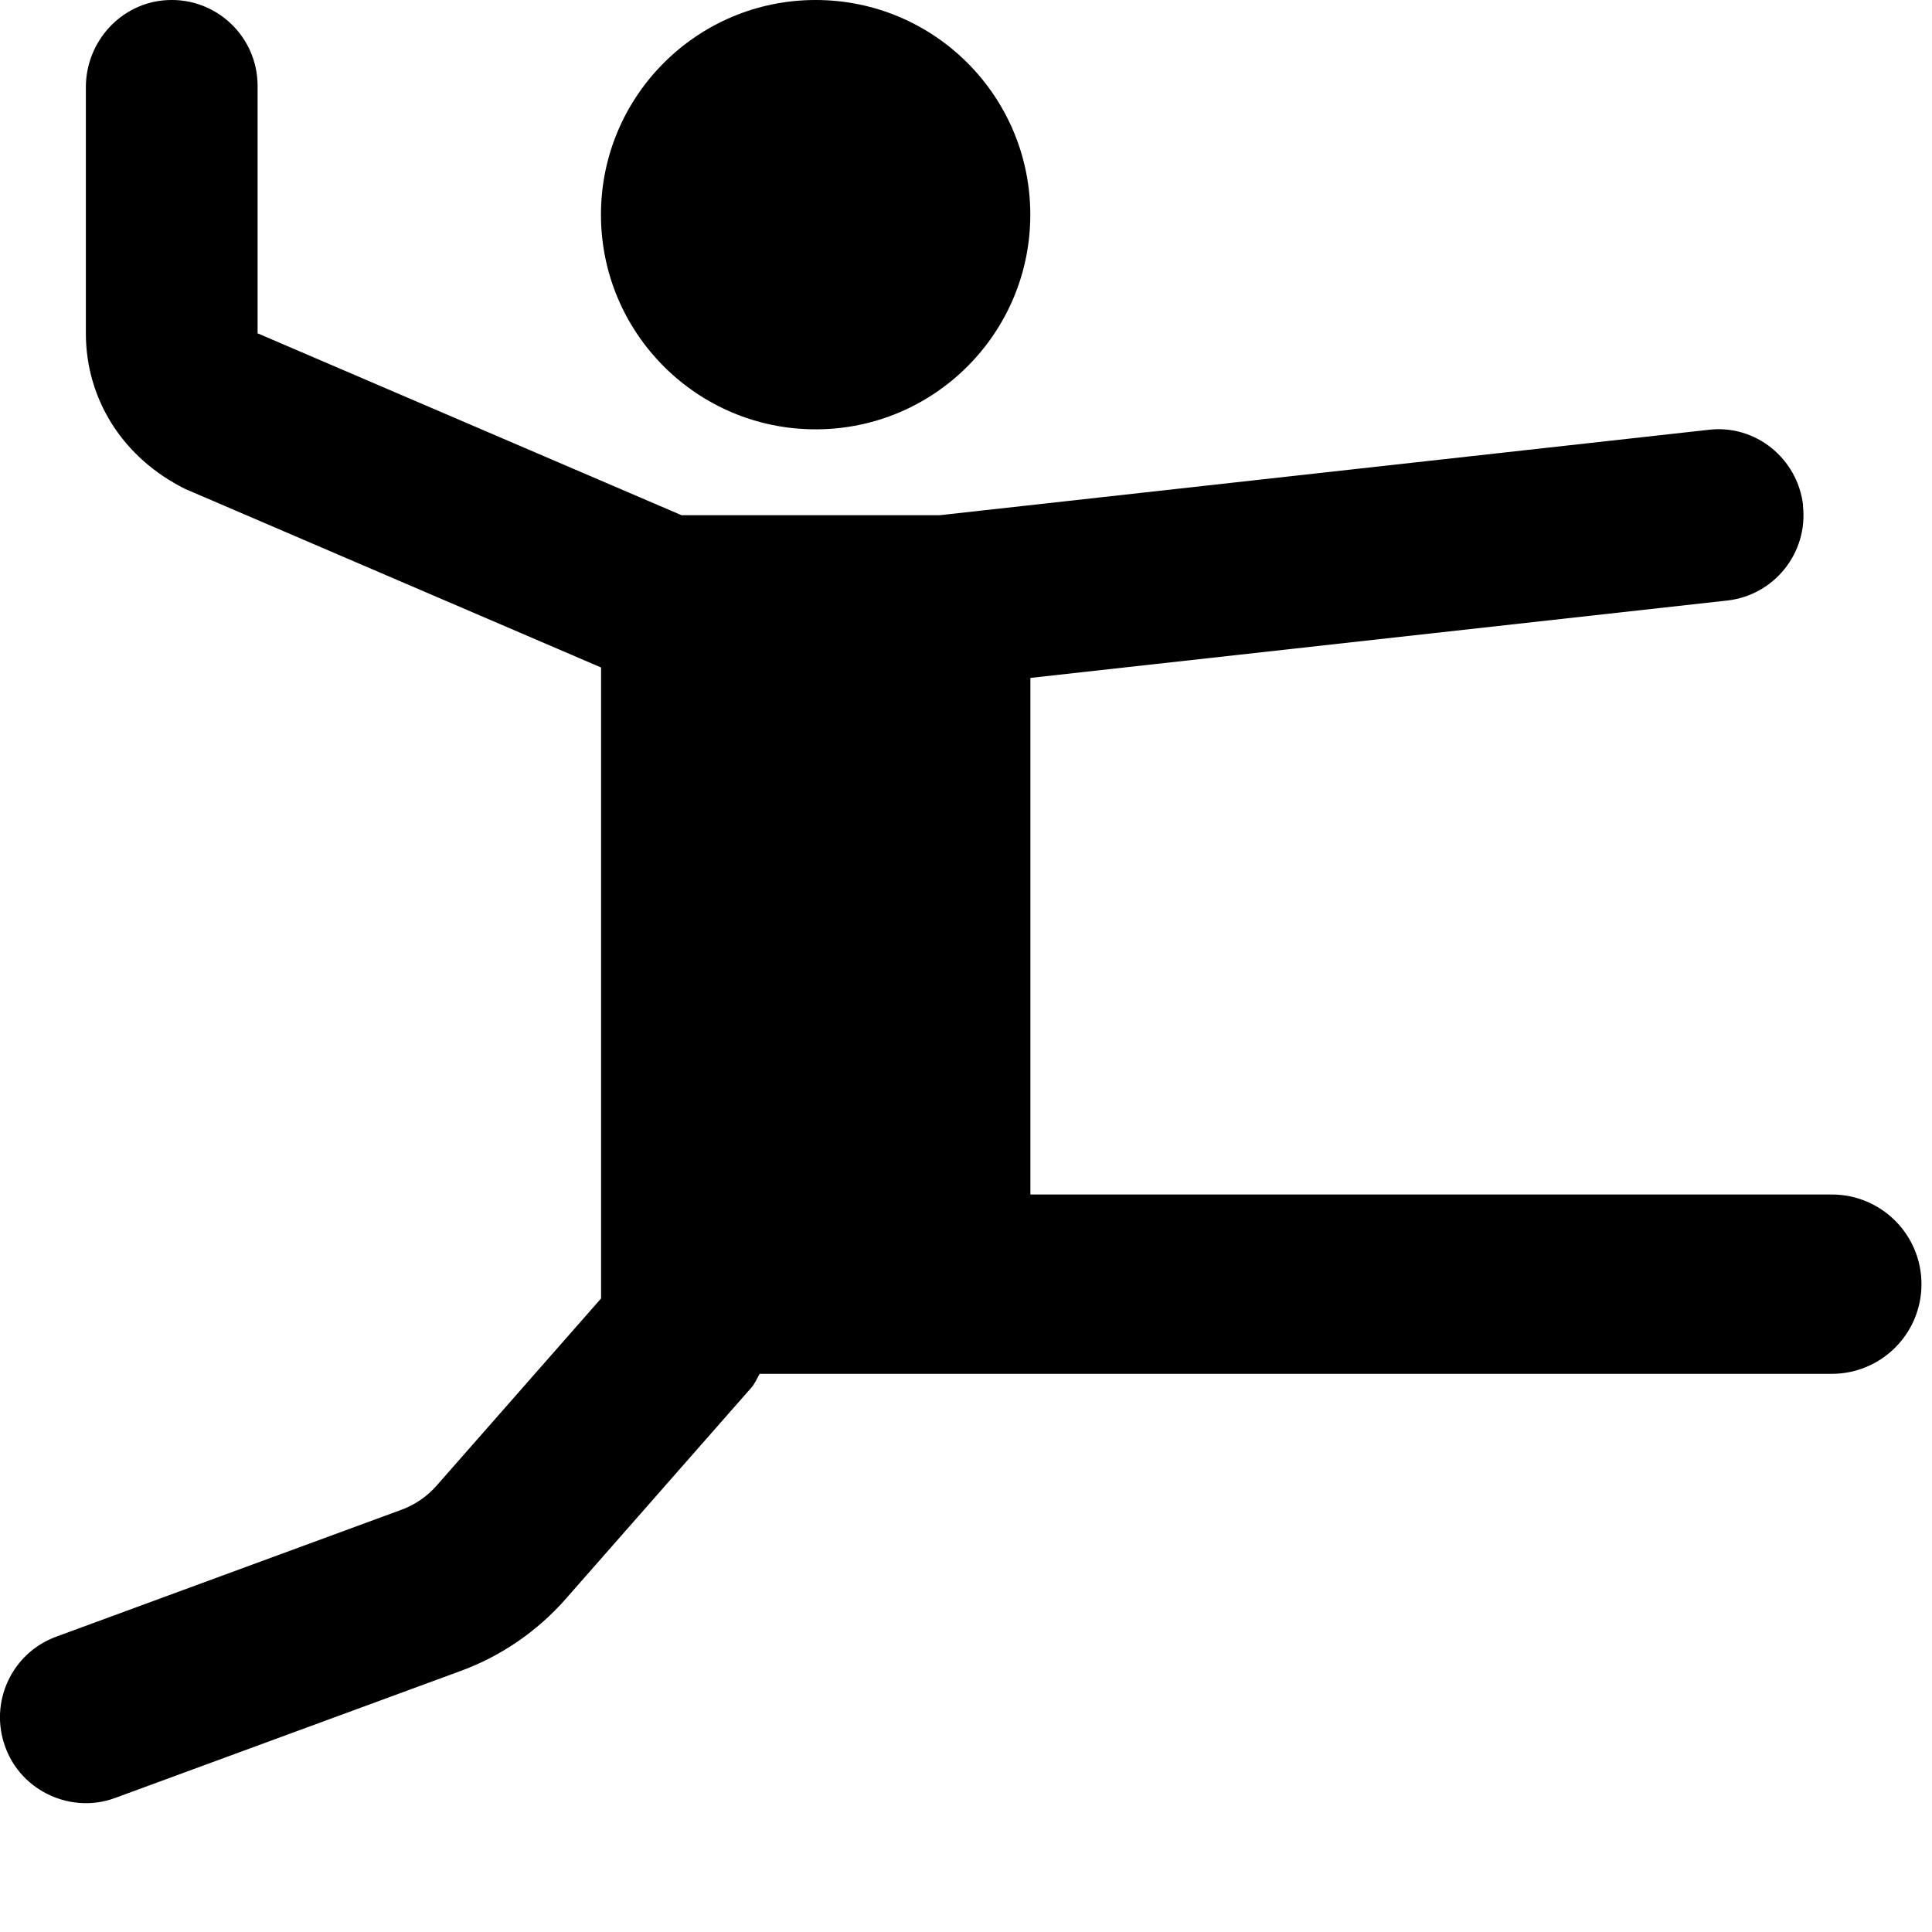 <?xml version="1.0" encoding="utf-8"?>
<!-- Generator: Adobe Illustrator 27.8.0, SVG Export Plug-In . SVG Version: 6.00 Build 0)  -->
<svg version="1.1" id="Capa_1" xmlns="http://www.w3.org/2000/svg" xmlns:xlink="http://www.w3.org/1999/xlink" x="0px" y="0px"
	 viewBox="0 0 1080 1080" style="enable-background:new 0 0 1080 1080;" xml:space="preserve">
<g>
	<circle cx="455.94" cy="120" r="120"/>
	<path d="M1023.99,667.73H575.99V378.96l389.47-43.25c26.36-2.93,45.33-26.64,42.4-52.99l0.1-0.05
		c-2.93-26.4-26.8-45.65-53.02-42.38L525.38,288h-144.4L144,186.33V47.99c0-27.36-22.92-49.39-50.59-47.93
		C67.81,1.4,48,23.12,48,48.76v137.56c0,36.58,20.35,69.51,55.58,87.03L336,373.13v352.71l-91.97,104.69
		c-5.28,6-12,10.61-19.49,13.39l-193.1,70.99c-24.91,9.12-37.63,36.72-28.51,61.59c9.07,25.15,37.34,37.63,61.58,28.51l193.15-70.99
		c22.46-8.26,42.62-22.08,58.46-40.08l103.92-118.28c2.02-2.26,3.07-5.09,4.61-7.68h46.81h4.47h548.06
		c27.69,0,50.13-22.45,50.13-50.13v0C1074.12,690.17,1051.68,667.73,1023.99,667.73z"/>
</g>
</svg>
